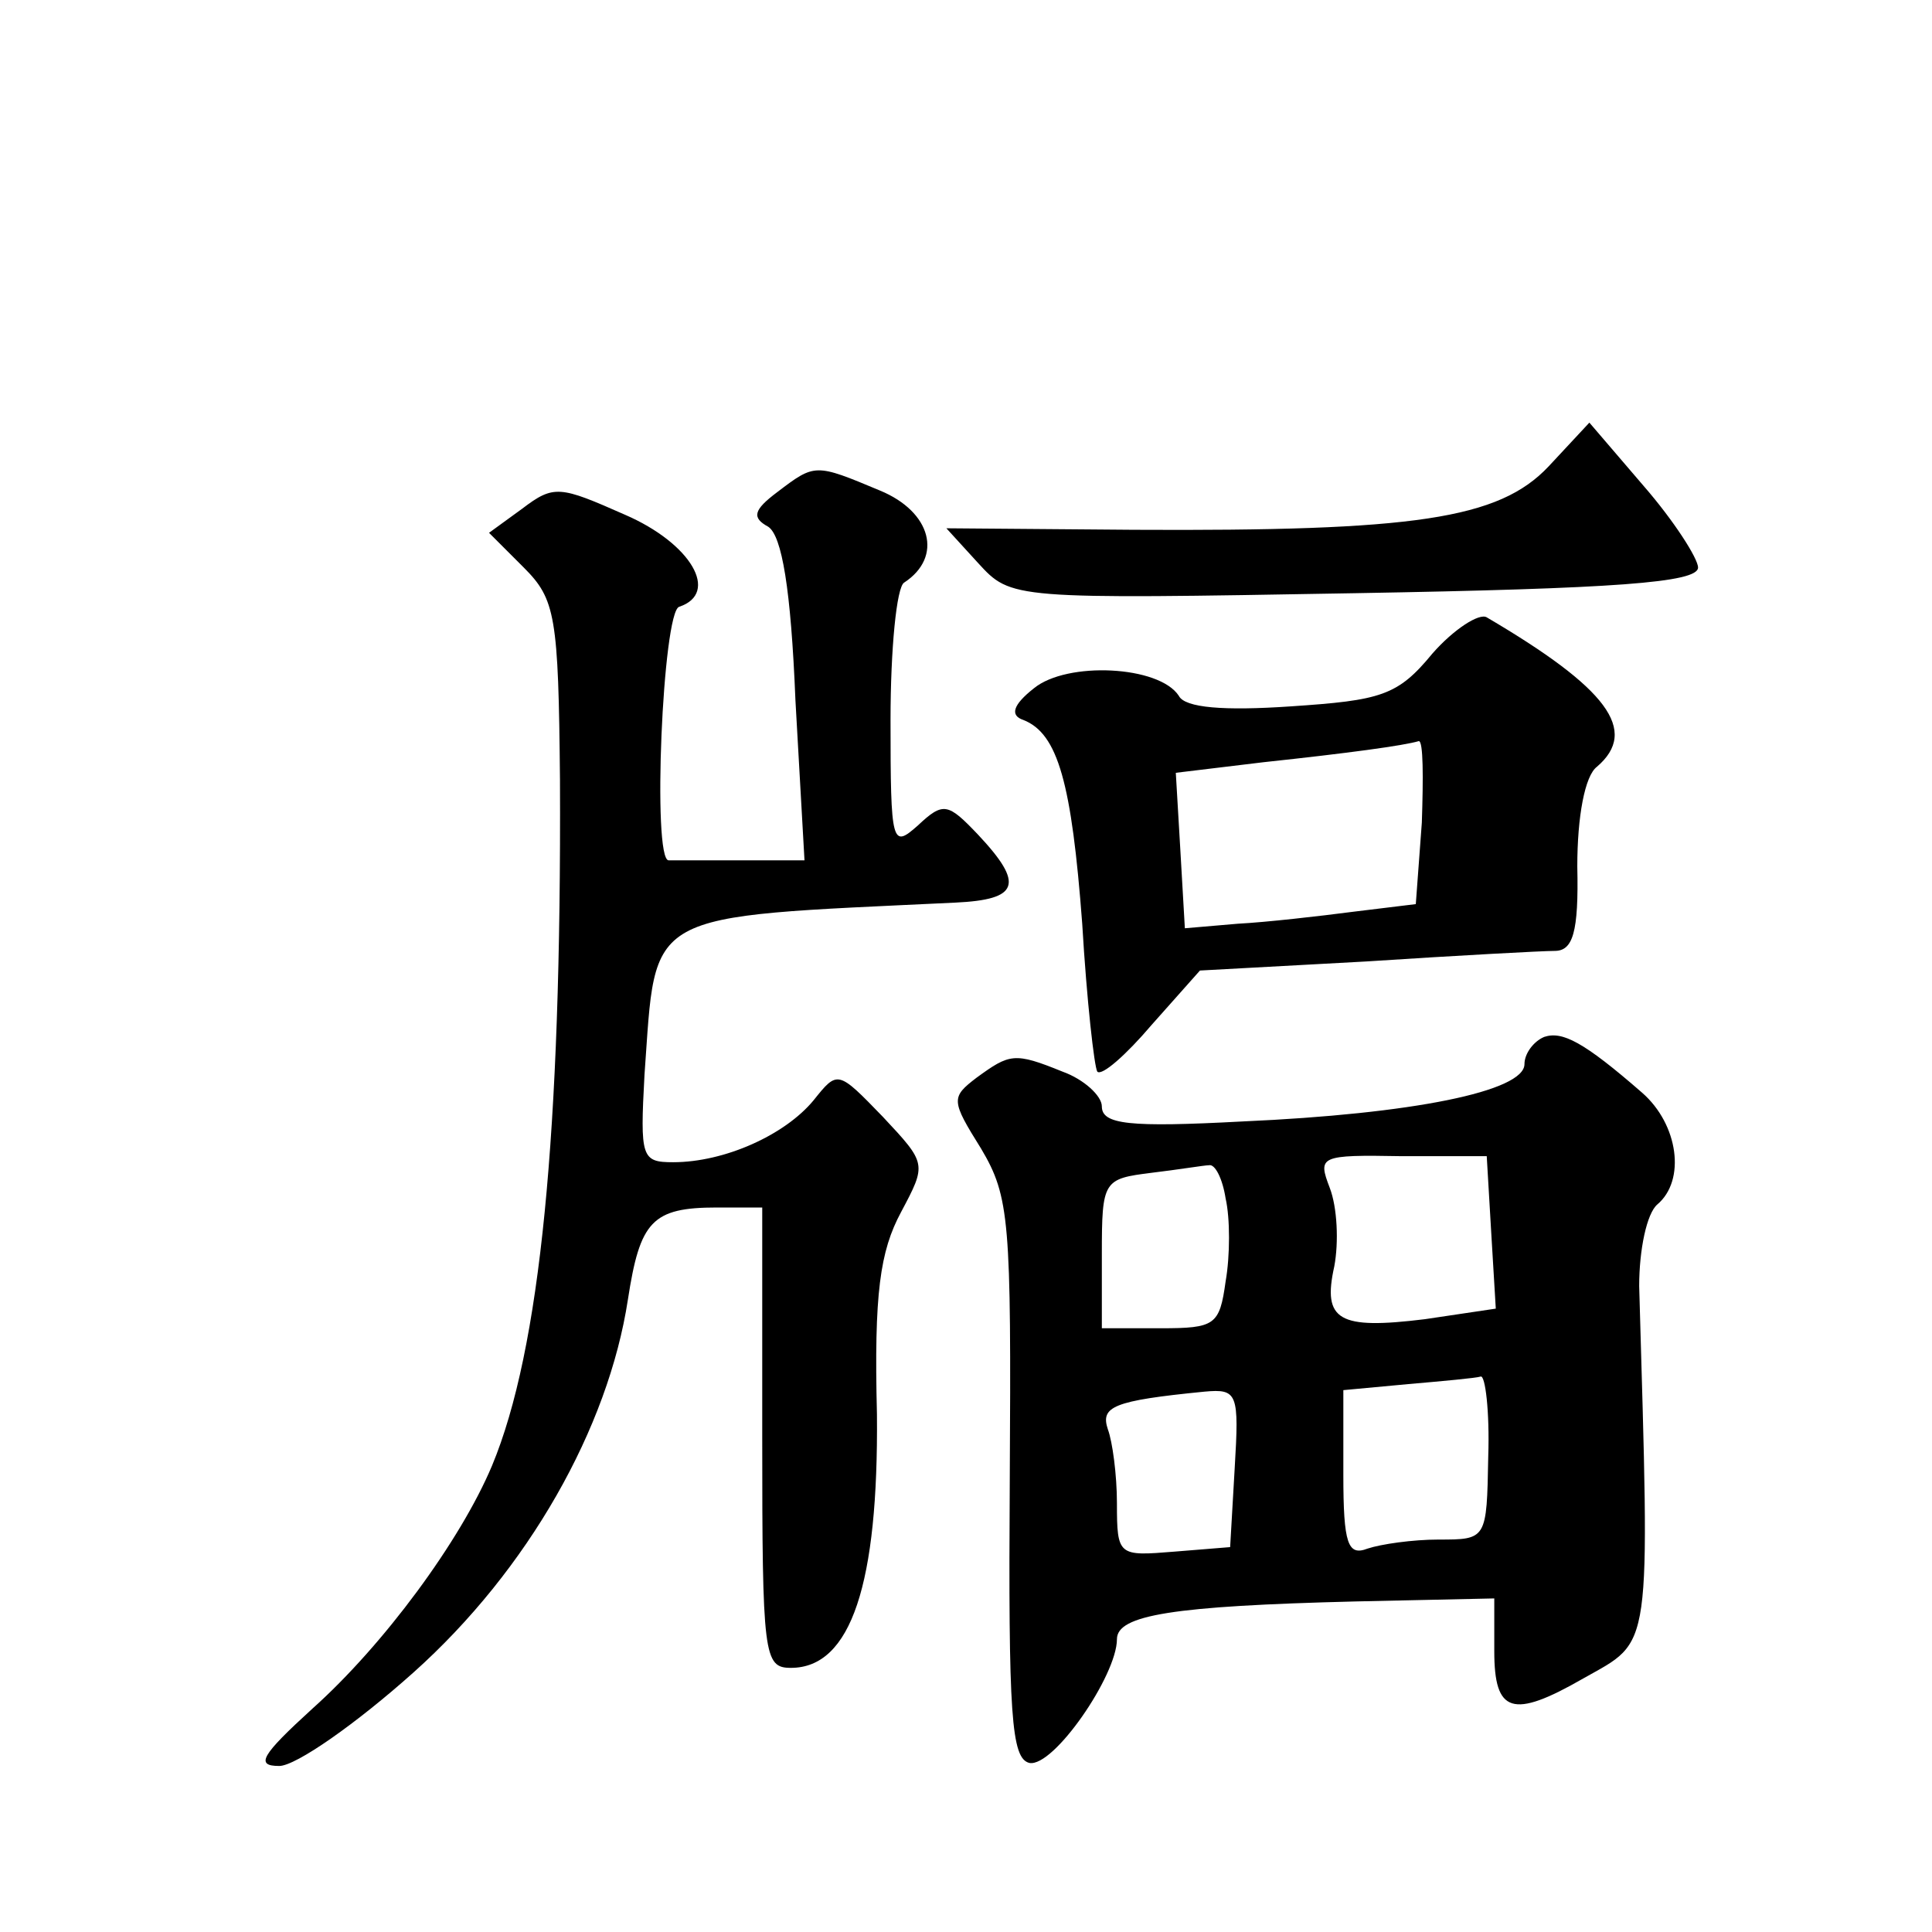 <?xml version="1.0" standalone="no"?>
<!DOCTYPE svg PUBLIC "-//W3C//DTD SVG 20010904//EN"
 "http://www.w3.org/TR/2001/REC-SVG-20010904/DTD/svg10.dtd">
<svg version="1.0" xmlns="http://www.w3.org/2000/svg"
 width="128pt" height="128pt" viewBox="0 0 128 128"
 preserveAspectRatio="xMidYMid meet">
<g transform="translate(0,128) scale(0.1,-0.1)"
fill="#0" stroke="none">
<path d="M1026 971 c-33 -35 -89 -43 -275 -42 l-124 1 21 -23 c22 -24 22 -24 250
-20 172 3 227 7 227 17 0 6 -16 31 -36 54 l-36 42 -27 -29z M515 954 c-16 -12 -17
-17 -6 -23 9 -6 15 -41 18 -115 l6 -106 -42 0 c-22 0 -44 0 -48 0 -11 0 -4 165
7 168 27 9 8 42 -36 61 -43 19 -47 20 -68 4 l-22 -16 23 -23 c21 -21 23 -32 24
-141 1 -234 -13 -377 -45 -454 -21 -50 -72 -119 -119 -161 -34 -31 -38 -38 -22
-38 11 0 51 28 89 62 76 68 129 162 142 247 8 52 16 61 59 61 l30 0 0 -152 c0 -145
1 -153 19 -153 40 0 58 56 57 168 -2 80 2 108 16 134 17 32 17 32 -12 63 -30 31
-30 31 -46 11 -19 -23 -59 -41 -93 -41 -21 0 -22 3 -19 58 8 110 -3 104 206 114
42 2 46 12 15 45 -20 21 -23 22 -40 6 -17 -15 -18 -13 -18 70 0 47 4 88 9 91 26
17 18 47 -16 61 -43 18 -43 18 -68 -1z M949 847 c-23 -28 -34 -31 -94 -35 -44 -3
-70 -1 -74 7 -13 20 -74 23 -96 5 -14 -11 -16 -18 -7 -21 23 -9 32 -42 39 -135
3 -51 8 -95 10 -98 3 -3 19 11 36 31 l32 36 110 6 c61 4 117 7 125 7 12 0 16 12
15 56 0 33 5 60 13 66 28 24 7 52 -73 99 -5 3 -22 -8 -36 -24z m-7 -112 l-4 -54
-41 -5 c-23 -3 -58 -7 -77 -8 l-35 -3 -3 52 -3 51 58 7 c56 6 93 11 103 14 3 0
3 -24 2 -54z M1023 593 c-7 -3 -13 -11 -13 -18 0 -18 -74 -33 -187 -38 -75 -4 -93
-2 -93 10 0 7 -12 18 -26 23 -32 13 -35 12 -57 -4 -17 -13 -17 -15 3 -47 19 -32
20 -48 19 -219 -1 -157 1 -185 13 -188 16 -3 58 58 58 82 0 16 37 22 158 25 l92
2 0 -35 c0 -41 12 -45 59 -18 46 26 44 14 37 260 0 24 5 48 12 54 19 16 14 53 -10
74 -39 34 -53 41 -65 37z m-35 -130 l3 -50 -47 -7 c-57 -7 -68 -1 -60 35 3 16 2
39 -3 52 -8 21 -7 22 48 21 l56 0 3 -51z m-176 23 c3 -13 3 -38 0 -55 -4 -29 -7
-31 -43 -31 l-39 0 0 49 c0 49 1 50 33 54 17 2 35 5 38 5 4 1 9 -9 11 -22z m174
-171 c-1 -55 -1 -55 -33 -55 -17 0 -38 -3 -47 -6 -13 -5 -16 3 -16 49 l0 56 43
4 c23 2 45 4 48 5 3 1 6 -23 5 -53z m-168 -8 l-3 -52 -37 -3 c-37 -3 -38 -3 -38
32 0 19 -3 41 -6 49 -5 15 3 19 64 25 22 2 23 -1 20 -51z"/>
</g>
</svg>

